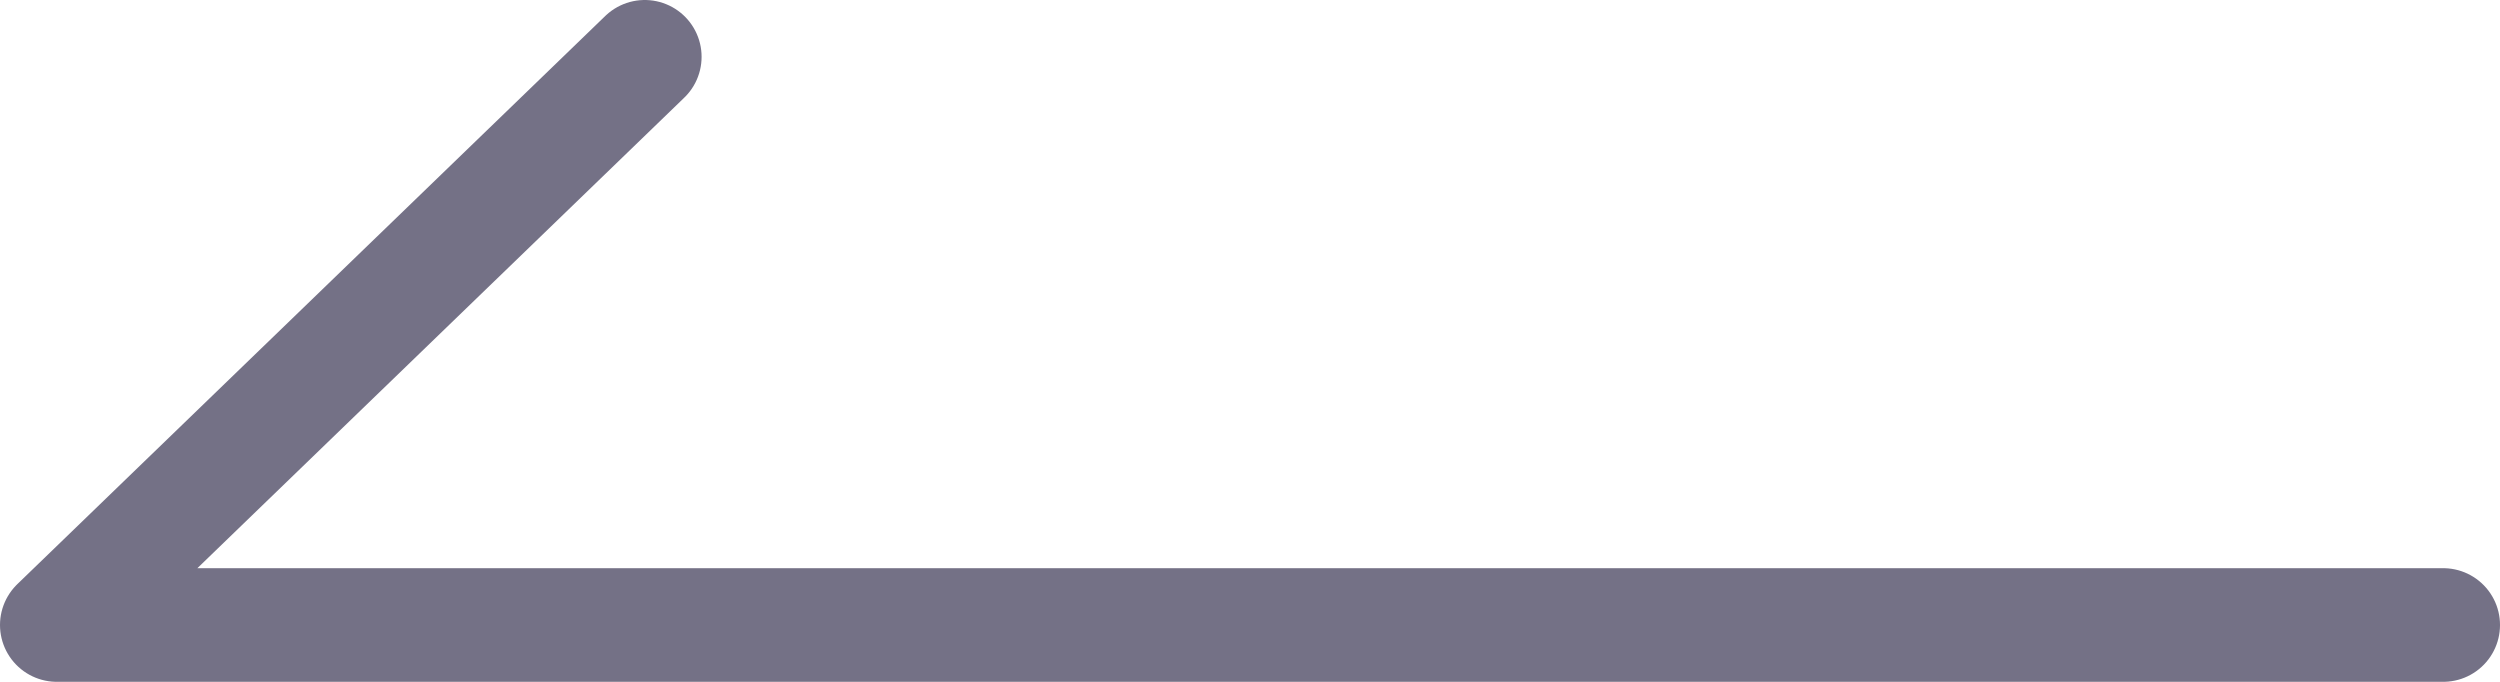 <?xml version="1.0" encoding="utf-8"?>
<svg width="66px" height="18px" viewBox="0 0 66 18" version="1.1" xmlns:xlink="http://www.w3.org/1999/xlink" xmlns="http://www.w3.org/2000/svg">
  <desc>Created with Lunacy</desc>
  <path d="M63 15L0 15L15.522 0" transform="translate(1.5 1.5)" id="Path-3" fill="none" stroke="#747186" stroke-width="3" stroke-linecap="round" stroke-linejoin="round" />
</svg>